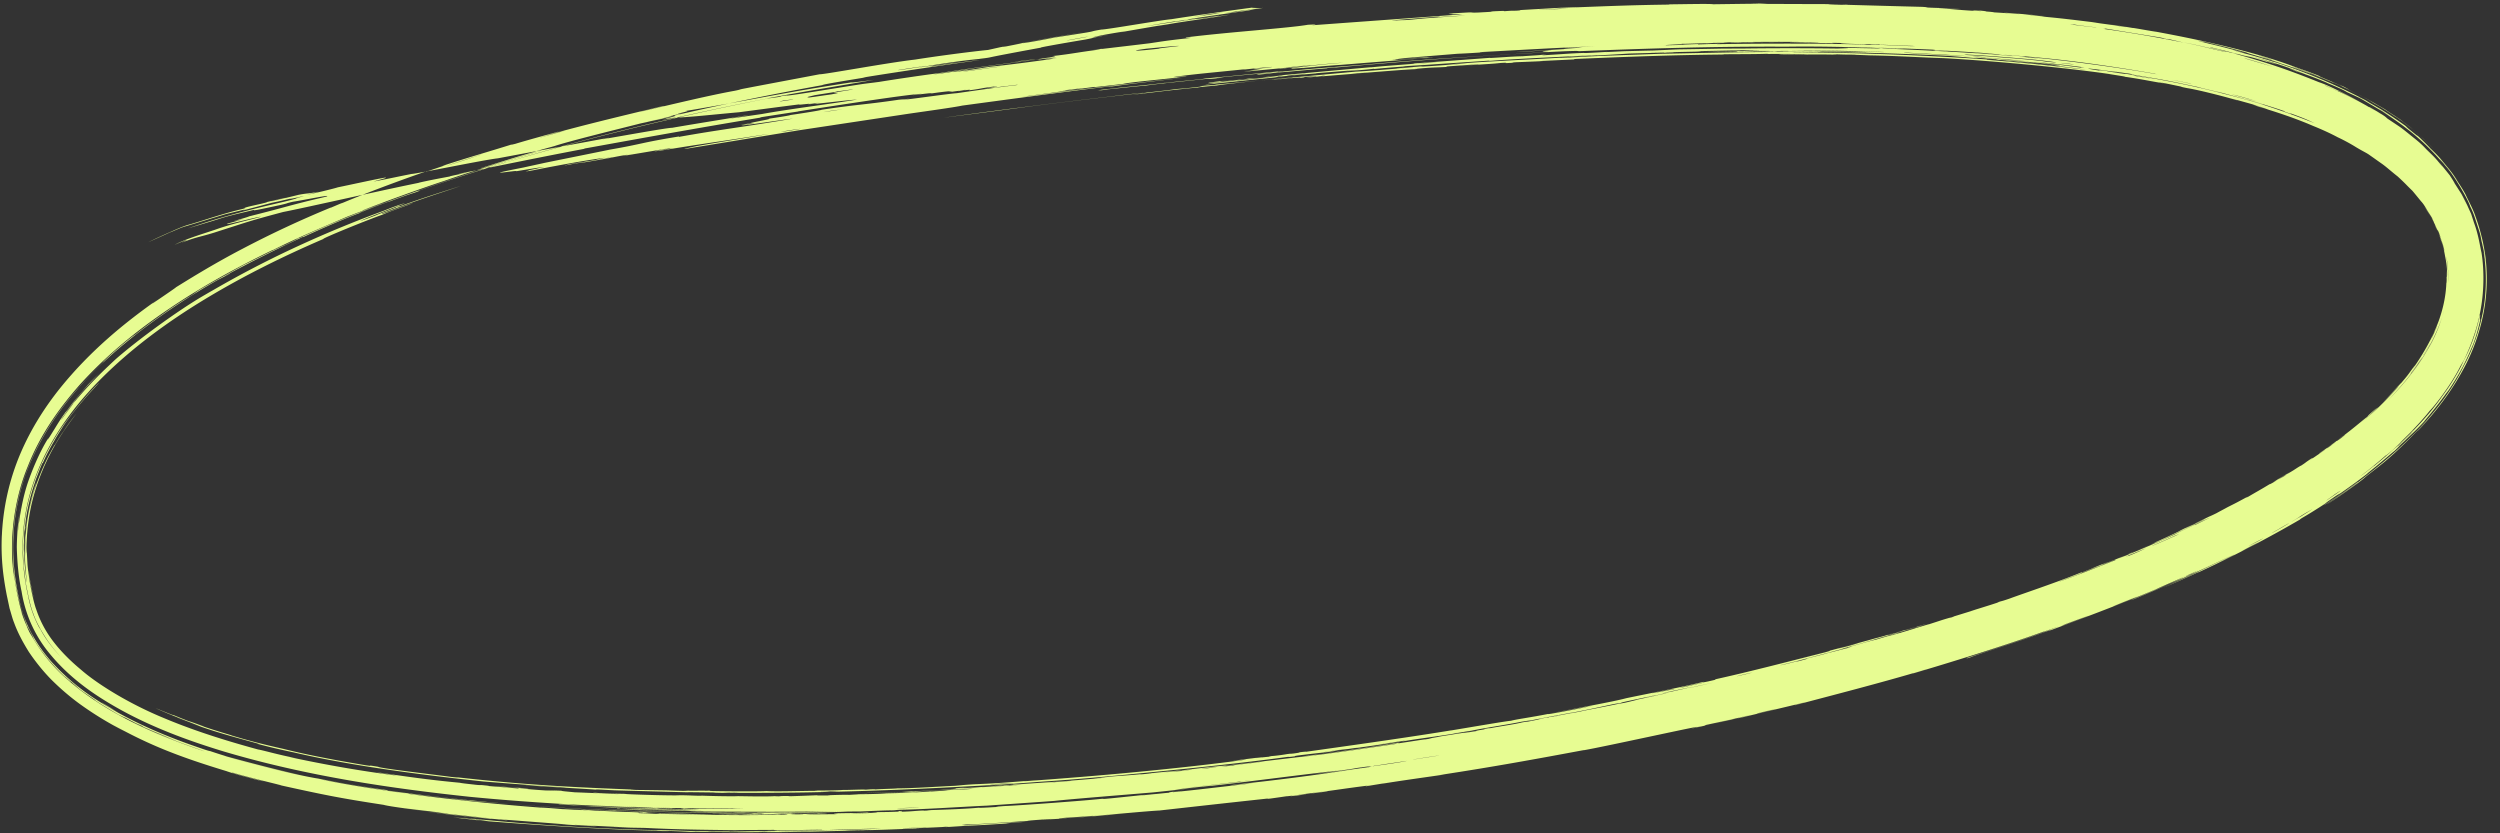 <svg width="159" height="53" fill="none" xmlns="http://www.w3.org/2000/svg"><rect width="100%" height="100%" fill="#333333" stroke="none"/><path fill-rule="evenodd" clip-rule="evenodd" d="M79.952.443c-1.79.235-4.17.575-5.446.778-.73.062-4.094.658-4.462.66-.809.134-.286.085-1.188.227-.638.102-1.138.182-1.83.288-.557.118-1.753.33-2.018.355.242-.056.197-.043.393-.086.802-.142 2.786-.493 3.615-.637-1.46.245-3.321.568-4.612.829.236-.047.564-.11.604-.106-.577.112-.616.123-1.193.235-.14.013.556-.126-.212.02l-.76.17c-1.303.132-3.362.41-4.646.613-1.857.217-5.704.94-6.079.936-1.614.308-3.23.608-4.818.913-.38.077-.122.045-.588.138-1.623.292-4.045.88-5.986 1.333.108-.05 2-.466 1.376-.35-2.822.675-5.16 1.239-7.36 1.855.064-.03.866-.245.779-.245-.612.172-1.953.535-2.765.783-.072.015-.286.076-.217.037-1.446.455-2.721.812-4.334 1.34-.258.097.52-.148.015.014l-1.172.396c.245-.096.244-.104-.215.053-1.661.581-3.706 1.345-5.214 1.984.556-.256-.502.203-.579.234-.032.012.025-.018-.007-.007a65.851 65.851 0 0 0-5.6 2.615c-1.953 1.015-3.659 2.096-4.302 2.49.315-.192-.762.545-1.408.98-.14.079.335-.26.335-.26-2.133 1.497-4.312 3.274-6.237 5.66-.959 1.198-1.84 2.567-2.52 4.152a15.008 15.008 0 0 0-1.185 5.302 8.8 8.8 0 0 1 .027-.54c-.126 1.777.06 3.06.282 4.227l.185.869c.096.3.168.618.29.916.221.613.54 1.209.93 1.839.368.55.85 1.171 1.408 1.744.564.565 1.184 1.1 1.804 1.553a21.206 21.206 0 0 0 2.936 1.786c-.176-.089-1.116-.609-.593-.325 2.106 1.158 3.965 1.908 7.01 2.83.118.046.726.24 1.309.388.288.078.57.157.781.202l.349.073a69.961 69.961 0 0 1-1.214-.308c-.261-.072-1.072-.296-.82-.255 1.034.325 4.283 1.073 2.65.716 3.151.7 4.134.9 6.95 1.331.531.161 4.35.587 4.115.577l2.669.283c-1.766-.15-2.991-.301-4.087-.425.678.09 1.258.149 1.442.18.932.099 1.797.187 2.668.275-.043-.028.83.076 1.025.09.24.001-.668-.059-.42-.058 1.333.1 2.95.224 4.311.33-.369-.014-.645-.028-.813-.036 1.137.062 2.443.158 2.655.137-.424-.024-1.343-.059-1.439-.082 1.478.07 2.533.125 3.487.172-.268-.007-1.484-.062-.819-.028.954.048 1.234.038 1.838.053 2.082.103 3.568.117 5.75.145.266-.017 1.497-.012 2.438-.02-.005.008.102.014.216.02.069.017-.794.01-.599.024.828-.006 2.639-.023 3.894-.037.507-.015 2.965-.103 3.268-.083-1.425.054-2.672.092-3.467.094-.21.036-4.214.051-3.87.075-.182-.007-.317-.018-.83-.01-.301.004-.895.02-1.415.029.076-.04-1.216.01-1.441-.034-.663-.01-.414.007-.809.003-.543-.021-.818-.027-1.442-.05-4.632-.055-9.936-.42-14.54-.943 1.027.114 2.278.255 2.88.32-.358-.03-1.028-.114-1.23-.119.365.039.988.11 1.237.135-1.105-.09-1.852-.206-2.256-.241 1.183.131-.045.02.009.023l1.65.193c.04-.004-.238-.034-.218-.044.398.043.426.049.832.1 2.83.219 7.293.534 10.635.59.19.04.906.036.817.02.926.034 1.074.045 1.45.066.828-.022 3.34.04 4.487.004 1.274.034 4.114-.05 5.514-.085-.16-.001-.24-.002-.207-.005.713-.019 1.12-.025 1.633-.041-.471.028-.387.004-1.02.024 1.49-.004 3.82-.12 5.93-.215.325-.022.79-.05 1.208-.082.387-.004 1.524-.072 2.454-.136.144-.03.482-.062 1.412-.118-1.066.037-2.98.162-4.289.237.703-.058-.428 0 .382-.06.602 0 3.836-.219 4.692-.284-.391.03-.877.059-.825.038.61-.042 1.693-.12 2.237-.164-1.023.073-.782.074-1.42.102.399-.013.892-.028 1.649-.083.138-.03-.704.05-.428 0l.404-.039c.287-.003 2.223-.17 1.642-.099 1.472-.123 3.671-.333 4.284-.358 2.46-.275 4.384-.49 6.878-.76.04.004-.057.03.22-.005.218-.029.693-.098.996-.143.074.009.548-.069.615-.067-.284.035-.224.038-.394.07.47-.053.773-.09 1.01-.12.144-.039-.7.082-.425.024.495-.072.627-.084 1.003-.136.794-.084 1.998-.28 3.439-.458-.06.014-.283.052-.19.051.705-.116.731-.118 1.395-.23a6.637 6.637 0 0 0-.393.078c.986-.175 3.4-.502 4.039-.604-.218.029-.489.063-.212.02 3.26-.497 6.039-1.005 9.046-1.567.027.005-.289.06.007.007 1.361-.235 8.251-1.76 7.007-1.43.157-.032.392-.087.4-.08-.236.055-.57.12-.595.138.623-.124 1.753-.394 2.583-.587.204-.035.361-.067.617-.116 1.541-.374 2.482-.593 3.985-.956.073.001-.77.195-.579.17 2.013-.542 5.471-1.416 8.295-2.27.073-.007-1.105.317-.778.245 2.04-.6 5.889-1.78 8.419-2.704-.579.226.725-.248.797-.263-1.682.648-3.542 1.24-5.835 1.995.111-.027-.205.092.217-.037.598-.244 3.051-.998 4.664-1.59.091-.025.614-.213.41-.12 1.489-.557 4.47-1.662 6.755-2.628.549-.263 1.873-.804 2.849-1.287-.402.193-.278.165-.924.462-.232.087.567-.282-.208.068-.211.159-2.716 1.202-3.23 1.414.495-.202-.257.114.014.015.816-.346 1.568-.654 2.284-.982.438-.172 2.04-.877 1.147-.508.676-.267 2.181-1.004 2.871-1.33-2.053 1.017-2.794 1.364-4.345 2.048.919-.38 1.424-.615 2.294-1.015a1.387 1.387 0 0 1-.178.098 77.732 77.732 0 0 0 6.578-3.415c.025-.019-.045.012.169-.122 1.196-.683 3.333-2.139 4.471-3.084-.211.174-.41.323-.355.27.764-.594 1.637-1.368 1.725-1.425.38-.354.132-.16.641-.63.512-.497.759-.707 1.321-1.322-.255.268.269-.318.738-.924.476-.598.895-1.24.599-.773.872-1.27 1.255-2.07 1.716-3.164.168-.463.29-.857.454-1.572-.094.204.03-.369-.043-.232-.305 1.46-.762 2.383-.982 2.802a10.5 10.5 0 0 1-.621 1.165c-.304.517-.658.998-.793 1.181-.932 1.341-2.468 2.927-4.32 4.42.072-.087-.576.462-.891.663a26.712 26.712 0 0 0 1.708-1.399c-.226.217.045-.012.367-.279l1.307-1.262c.167-.203-.688.691-.832.786.629-.604 1.369-1.374 1.874-2.016.33-.316 1.408-1.736 1.937-2.811.251-.447.251-.447.033-.003.541-1.036 1.049-2.328 1.278-3.676.236-1.34.193-2.661.042-3.582-.088-.358-.191-1.137-.472-1.883-.059-.19-.124-.378-.183-.568-.077-.172-.16-.343-.23-.507-.152-.319-.287-.607-.393-.8.182.357.295.622.363.77a19.402 19.402 0 0 0-.367-.745c-.11-.169-.213-.33-.434-.675.022.014-.114-.209-.296-.492a130.28 130.28 0 0 0-.646-.8c-.158-.18.488.62-.004.032-.337-.44-.678-.708-.947-1-.276-.29-.537-.493-.783-.69-.247-.196-.48-.393-.732-.58-.251-.172-.523-.35-.831-.556-.172-.122-.002-.09-1.177-.758.016.023-.041-.004-.189-.088.49.295.813.451.978.566-1.136-.673-1.984-1.145-2.967-1.556-.295-.135-.783-.34-.61-.284.384.167.163.09.811.362-.249-.155.77.35 1.388.657-1.295-.665-2.09-1.062-2.614-1.231-2.005-.81-3.375-1.273-5.518-1.858.103.022.294.07.404.091-1.081-.312-1.717-.39-1.845-.467 1.005.222 2.201.555 2.66.666-.371-.103-.654-.19-.826-.238.909.271.181.007 1.836.516-.175-.08.592.172.603.154a36.56 36.56 0 0 0-1.642-.518c1.587.434 2.564.78 3.476 1.15-.298-.103-1.055-.397-1.019-.367 1.123.405-.706-.242.411.172.6.187 1.322.452 2.021.76-.403-.15.917.36 1.212.567.322.148.427.195.799.372.388.207.865.51 1.383.811.515.342 1.079.711 1.623 1.14 1.104.83 2.128 1.928 2.78 2.784-.244-.31-.745-.913-.664-.84.166.197.204.242.334.4.552.59 1.481 2.218 1.585 2.598.166.326.258.586.326.799.068.213.122.362.162.497.087.268.166.464.238.92.032.128.028.08.053.207.013.129.128.41.195 1.234-.01-.04-.029-.233-.049-.434-.039-.192-.079-.392-.089-.423.225 1.133.245 2.831-.096 4.262a11.843 11.843 0 0 1-1.169 3.145c-.727 1.509-1.979 3.132-3.303 4.421-1.315 1.32-2.683 2.362-3.584 3.066-.006 0-.313.216-.363.246.462-.329.636-.468.516-.4-.899.656-.867.644-2.155 1.483.3-.143 1.684-1.104 2.19-1.461-.366.287-1.299.937-1.957 1.382.247-.138 1.864-1.243 2.327-1.637.024-.018.079-.08.333-.276.236-.185.466-.361.708-.555 1.167-.916 2.719-2.544 3.282-3.207-.538.645-.801.897-.919 1.055 1.325-1.42 2.324-2.75 3.152-4.399a12.55 12.55 0 0 0 .997-2.851c.24-1.089.35-2.36.191-3.768.006-.009.03.233.035.282a12.405 12.405 0 0 0-.676-2.937c-.163-.497-.42-.936-.633-1.404-.238-.45-.531-.852-.8-1.274l.304.443c-.303-.5-.627-.876-.93-1.237-.298-.379-.607-.666-.917-.962.376.362-.597-.635-.733-.72.032.046-.151-.107-.565-.442-.415-.35.238.173-.191-.177a30.918 30.918 0 0 0-1.539-1.04c-.517-.293-1.001-.589-1.4-.779-.011-.04 1.017.554.392.183-.62-.324-1.78-.905-2.951-1.387a39.703 39.703 0 0 0-2.933-1.071c.608.202-.633-.184-.814-.256-.268-.072.816.28.21.094-.28-.12-1.63-.455-1.851-.532-.325-.107.693.186.609.146-.834-.254-1.805-.48-2.887-.742.962.2 2.394.553 3.915.994 1.525.48 3.141 1.01 4.468 1.592a20.17 20.17 0 0 0-1.219-.502c-.149-.092-.708-.267-1.229-.47.247.067.795.267 1.392.495.593.252 1.221.518 1.661.712-.244-.107-.481-.206-.413-.189.202.079.244.1.404.165.627.323 1.509.727 2.229 1.18.727.394 1.291.828 1.36.846.485.311.895.671 1.295 1.007.406.32.765.708 1.156 1.086a62.613 62.613 0 0 0-.688-.683c-.221-.207-.446-.38-.643-.549a13.01 13.01 0 0 0-.929-.75c.023-.034 1.382 1.065.771.57-.69-.56-1.191-.83-1.673-1.175-.488-.279-.973-.582-1.677-.946.153.066.976.541.801.46-.6-.382-1.563-.795-1.609-.855.582.278-.313-.19-.403-.222.549.273-.166-.058-.402-.149-.043-.028-.496-.213-.817-.353.013-.01-.051-.044-.211-.11-.633-.25-.978-.355-1.429-.523-2.632-1.002-6.318-1.774-8.837-2.234.129.02.245.042.203.03-.432-.049-1.706-.294-1.636-.26a40.155 40.155 0 0 0-1.446-.22c.184.031.863.137 1.032.162-.04.004-.223-.028-.406-.05-.544-.096-.638-.103-1.235-.184-.203-.03-.414-.067-.624-.095-1.279-.155-1.834-.225-3.082-.342-.014-.007.087 0 .194.006-.54-.054-1.013-.107-1.439-.148.58.043 1.018.082 1.423.117-.899-.093-2.355-.215-2.656-.219.371.038.848.058 1.025.09-.62-.047-1.165-.085-1.636-.113.026-.01-.211-.037-.621-.063.443.015-.252-.05-.643-.085-.126.012.459.054.435.072-.957-.072-.208-.004-.612-.031-1.049-.063-1.18-.107-2.067-.153.232-.014 1.053.038 1.422.052-1.158-.085-1.255-.052-2.243-.104.018-.018.381.004-.218-.037-1.36-.033-3.921-.106-5.523-.15.282.023.614 0 .824.02-.047.004-.449-.006-.609 0-.121-.012-.798-.029-.632-.045-1.171-.002-2.395-.008-3.886-.012-.195-.006-.519-.04-1.039-.024.254 0 .489.003.416.01-.862.008-1.463.017-2.858.036-.158-.042-1.839-.004-2.694.004-.446.018.268.007-.192.018-2.11.03-3.382.078-6.146.186 1.33-.07-1.286.049-.421 0-.904.053-2.5.14-3.052.176.325-.023.349.007.016.023-.42.015-.069-.018-.819.037.111-.027-.096-.024-.635.003-.279.019-.017.026-.39.045-.645.037-.791.043-1.23.069l.603-.058c-.677.048-.334.008-.215-.004l-1.642.091c.023.03.542.006.04.062.644-.045.58-.015.834-.015-2.98.219-6.937.506-9.592.701.382-.053.368-.067-.238-.034-1.15.207-5.115.47-7.69.796-.261.066.195.014.245.042-1.595.168-1.936.24-2.602.337-1.202.147-1.711.203-3.026.36-.028-.005-.068-.009-.41.04-.55.068.542-.052.22.003-1.374.172-1.679.266-3.001.416.42-.016.025.046-.159.088 0 0-.145.014-.29.036-.139.021-.264.041-.317.046.324-.039-.012.01-.402.055.428-.065-1.04.09-1.223.14.727-.085 2.002-.239 1.45-.138.713-.092 1.044-.131 1.224-.14-.244.04-.507.08-.797.124l.828-.078c-.896.134-3.186.44-4.246.542-.804.117-1.664.28-2.413.343.276-.043.922-.137 1.19-.195-.804.11-1.816.287-2.42.344 1.64-.27 4.276-.65 6.634-.94-1.495.159-4.252.543-6.247.855-.859.106-2.757.384-3.823.559-.449.059-.568.07-1.023.13-1.523.226-4.935.81-4.843.728-.725.102-.11.035-.59.113-.357.05-.706.1-.622.068 1.923-.362 4.694-.813 6.764-1.172-.561.07-1.392.19-1.448.162-4.48.678-6.014 1.06-10.578 1.827.695-.066-1.17.282-.112.15-.348.065-.618.107-.802.14.247.001.612-.025-.325.17l.29-.044c.139-.021.264-.042.323-.047-.677.113-.53.115-.779.171.133-.012.777-.13.81-.125.92-.03 2.196-.177 4.045-.344 1.531-.203 2.39-.317 3.895-.509-.485.103.992-.102.455.006.454-.076.758-.113.81-.118-.46.068-.756.12-.795.132.98-.158.39-.037.424-.04.597-.049 2.273-.265 2.7-.273-2.145.342-4.267.593-6.047.917-.725.101-1.884.285-2.045.284l.835-.145c.217-.037.355-.066.354-.074-1.393.246-2.862.467-4.848.81-.32-.001-2.928.474-4.447.733-.008-.008.544-.11.385-.094-2.14.399-4.827.89-7.026 1.303-.84.088-5.316 1.017-5.479.992-.964.19-2.004.418-2.42.482.254-.08.959-.253.739-.249-.54.084-2.202.454-3.028.622-.05.029-1.245.33-1.979.48.19-.05.574-.152.782-.204-.8.15-.634.077-1.27.194-.66.16-1.659.41-1.805.424.353-.09.838-.185.993-.24-.615.139-.628.14-1.21.277.024.038-.79.197-1.194.3-.566.16.114-.002-.36.14-1.236.289-2.346.687-3.334.976-.502.13-.954.36-1.397.548-.442.196-.864.391-1.273.593.276-.124.859-.383 1.37-.619.33-.12.672-.308 1.063-.41.39-.118.793-.238 1.208-.367.422-.13.85-.26 1.292-.391l1.319-.32c-.058.021-.273.082-.18.073.678-.178 1.056-.279 1.773-.47.281-.058.57-.118 1.405-.32-.793.222.63-.125.632-.1-.638.166-.554.142-.375.124-.392.095-.24.072-.789.206-1.79.422-3.844.886-6.203 1.72.494-.153 1.182-.356 1.941-.591.784-.262 1.61-.422 2.308-.602-.25.113.496-.055 1.662-.304.647-.151.142-.055.789-.206.62-.09 2.532-.492 2.114-.323-2.47.577-2.399.627-4.924 1.258-.024.034-.773.236-.954.302a9.29 9.29 0 0 0 .609-.14c-.123.045-.578.177-.97.28-.578.234 2-.467 2.066-.416-.86.236-1.926.468-2.934.832-1.003.331-1.957.625-2.54.949.742-.33 1.073-.436.428-.13 1.069-.42 1.255-.364 2.407-.75 1.932-.614 1.793-.601 4.06-1.207 1.345-.258 7.192-1.587 9.023-1.932-.256.049-.413.08-.414.072.962-.213 1.416-.289 2.006-.402-.16.007.982-.216 1.184-.267-.295.052-.636.125-.618.1 3.12-.63 4.823-.988 7.967-1.588.026-.01-.048-.012.189-.05 4.257-.771 7.081-1.284 11.009-1.934.025-.01-.048-.012.188-.05.844-.13 1.897-.295 2.418-.368-.158.023-.231.03-.205.02 3.115-.484 7.212-1.11 7.886-1.117a6.44 6.44 0 0 0-.6.09c.589-.073 1.632-.204 1.041-.091 1.028-.155 1.731-.214 1.238-.126.067.002.292-.028.22-.005.647-.086.423-.056.805-.117-.006.009.106-.002.212-.012-.317.038-.7.091-.593.089 1.36-.186.293-.012.836-.071.765-.106.471-.102 1.594-.241-.46.076.081.008.024.038-.126.012-.787.091-.805.109.522-.066.339-.024.623-.051.35-.05.62-.092.804-.117-.723.117 1.043-.14.624-.051-1.342.16-2.469.324-3.82.517-.552.037-2.918.384-3.468.428.23-.038.44-.075.592-.097-.449.059-.516.057-.82.086-2.189.322-2.534.282-4.892.636-.03.035-1.044.197-1.993.336.022.022-.636.125-1.394.238.48-.021-1.7.333-.937.26-.271.034-.752.112-.796.133.159-.015.98-.159.818-.11-.032.01-.48.078-.796.132.15.034 2.474-.341 3.28-.426-3.136.534-4.67.697-7.253 1.162l-.009-.024c-2.435.394-2.333.482-4.364.83-1.095.226-2.432.492-4.15.842-.19.042-1.126.245-1.374.301-3.32.65.03.103-.498.243.652-.103 1.526-.26 1.845-.281-.742.143-.57.119-.19.05l-.8.158c.076.025-.64.158.242.01 1.954-.39 3.769-.7 4.634-.808-.315.055-.143.039-.59.122-.154.055 1.007-.17 1.03-.147-1.324.215-1.62.26-2.844.457.172-.016-.274.067-.18.066.373-.076.439-.082.793-.156-.386.085.415-.064.424-.04l1.61-.276a22.474 22.474 0 0 1 1.4-.255c-1.256.217.337-.04-.583.129 1.724-.286 2.236-.376 3.223-.543-.663.12-1.142.223-1.172.25.532-.1.396-.054.613-.09 2.552-.422 3.623-.549 6.67-1.034-.78.156-2.617.436-4.596.78-.314.07-.865.179-.764.186 2.158-.352 4.863-.796 7.225-1.184l6.825-1.03c.916-.137 3.106-.435 3.597-.546 2.85-.385 5.839-.791 9.46-1.233.245-.015-.606.098.213-.004 1.021-.154 3.397-.405 4.42-.535-3.42.366-6.474.722-9.894 1.17l-.41.038c2.18-.272 5.018-.705 4.613-.61.225-.02 1.078-.118 1.825-.205.464-.11 2.095-.248 3.424-.4-.067-.01.78-.09.593-.088-.074-.01-.788.075-.83.054 1.212-.18 2.559-.292 4.432-.486.087 0 .252-.016.014.015.483-.054 1.919-.207 1.83-.166-1 .111-.358.034-1.014.096-.395.062.05.028.633-.02-.601.074-.546.093-1.386.181.37-.035.65-.053.816-.07-.138.03-.76.09-.792.109l2.636-.251c-.03-.03 1.25-.135 1.608-.17-.243.04-.82.095-1.41.143.393-.013-.8.084-.586.088.809-.068 2.981-.34 4.034-.383-1.818.148-2.145.22-3.21.33-.596.137 1.82-.117 3.082-.196 1.732-.14 4.312-.345 5.672-.45-.638.036-2.016.16-2.245.14.408-.063 1.202-.081 1.412-.118-.897.061-1.267.104-1.628.106.239-.022.2-.019.397-.046.824-.054 1.76-.11 1.65-.083-.075-.018.592-.032.603-.05-.3.013-.307.005-.42 0-.996.078-1.647.124-1.842.11 1.505-.127 2.587-.214 3.827-.315.18-.001 1.47-.075 1.828-.109-.365.027-.48.021-.414.007 2.96-.16 4.66-.265 7.318-.37-.759.039-1.144.06-2.022.11.42-.007 1.06-.036 1.234-.028-.678.04-1.23.076-1.194.097-1.11.065-1.814.108-3.031.175.448-.002 1.384-.067 2.029-.104 0 .008.167 0 .207.005-.954.083-.506.08-.142.111-4.154.249-7.62.424-11.749.8-1.493.118-3.066.227-5.278.445.071-.023-.378.028-.222-.011-1.782.17-3.424.334-4.662.451-.162.056-1.715.172-2.42.271-.08 0-.246.015-.009-.015-1.524.202-2.595.263-4.45.496.866-.098-.724.118.828-.07.27-.042-.53.042-.015-.023-.03.035 1.635-.164 2.26-.207 1.107-.154 2.254-.255 3.835-.422.16-.007.541-.01 1.029-.081-.82.086.143-.038.182-.05 1.16-.11 2.226-.212 3.247-.3-.35.057-.317.045-1.204.13.028.022.24-.007.023.03.934-.08.972-.109 1.401-.157-.261.057 2.334-.206 3.058-.25-.048-.012.15-.031.595-.073-.072.015-.238.03.008.015 3.87-.344 7.4-.622 10.924-.82 1.168-.094 4.619-.284 4.472-.213 4.249-.168 8.581-.312 13.209-.288 1.522-.023 3.457.004 4.867.057-.208-.004.42-.007.811.02 1.444.075-1.009.007-2.214-.008 1.051.022.023.038-.176.049a232.14 232.14 0 0 0-6.071 0c-.514 0-.634.003-1.23.003-.893.02-1.808.034-2.843.05-.579.023-1.031.05-1.604.072-.647.013-1.28.032-1.841.045-.333.015-.924.047-1.211.058l.199-.019c-.599.033-.898.053-1.41.077-.093.001-.161-.009-.214-.004-.74.022-1.622.098-2.42.141-.594.016.669-.064-.223-.02-.044.021-.903.062-1.2.09-.596 0-2.28.144-2.044.097-1.374.106-3.784.279-5.044.374.232-.014.226-.005.214.004-1.52.12-2.018.151-2.825.236a1.295 1.295 0 0 1 .198-.027c-2.28.2-4.228.378-5.66.506-.198.027-.343.049-.594.08-.518.034-.643.054-1.006.105-.411.03-.261-.008-.824.054.697-.05-.785.099-1.195.146-.014-.007-.557.053-.42.023-.067-.01.582-.071.595-.08-1.33.142-1.309.156-1.386.188l1.828-.174c.354-.074 2.541-.266 3.026-.304-.238.031-.198.027-.396.054-.034-.005.025-.018-.214.004-1.155.15-2.421.255-4.03.424.486-.03-.368.06-.379.085 1.596-.16 3.197-.328 4.647-.474-.644.053.58-.08.792-.1.405-.03 1.532-.13 1.83-.15-.238.023-.225.014-.213.004.923-.071 2.097-.167 3.25-.26-1.273.105-.674.072-1.602.152.889-.068 1.394-.1 2.022-.176l.008.016c1.888-.18 4.865-.365 7.282-.53.034.005-.025.019.214.004 2.11-.16 5.235-.278 6.278-.345.095.016-.903.07-1.41.077.164.034 1.312-.051 1.831-.076-.033.003.041.012.008.007.778-.041 1.177-.063 2.007-.118 1.094-.03 1.427-.038 2.847-.075-.442-.015 1.494-.045 2.02-.062-1.095.015-.488-.002.393-.013.441-.01.949-.009 1.349-.014.201-.003.368-.003.495.001.121.005.195.006.202.014-.674.007-.76.023-1.207.033 1.115-.017.595 0 .831.019.894-.02 1.017 0 1.631-.001-.108-.014-.916-.01-1.232-.021.274-.002.441-.01.601-.008.475.003.805.029 1.224.005-.012.01.056.02.216.02-3.261.018-4.446.065-7.503.12-1.818.075-3.766.114-5.666.238-.028-.014-.672.031-.614.01-2.513.15-5.244.254-7.29.449.57-.038 1.387-.1 1.422-.087-.63.044-3.464.265-2.85.182-.485.038-.923.072-1.612.129-.297.044 1.048-.083 1.023-.065-.916.071-2.944.248-3.65.274-3.678.342-6.44.596-8.898.83-.103.042-.411.031-.815.077-.508.065.208.005-.182.05a7.696 7.696 0 0 1-.403.047c-.774.09-.722.068-1.219.116-.236.047-1.235.15-2.009.24-.183-.024-1.628.17-2.428.263-3.304.387-7.67.94-10.28 1.311 2.059-.269 2.706-.347 4.442-.577 2.381-.332 5.43-.679 8.06-.986-.018.018.325-.023.419-.024-.251.032-.739.103-.996.136.787-.083 2.913-.358 4.24-.468.103-.035.76-.089 1.21-.132.63-.109 3.67-.414 4.823-.515-.039.011-1.834.182-1.204.13l.841-.08c.232-.022.385-.028.386-.02l-.728.07c-.259.024-.47.044-.477.053.65-.062 1.961-.187 1.64-.124.848-.072-.288.003.593-.08.047.003.173-.009.412-.032.274-.001-.349.058-.58.096.917-.07.954-.099 1-.111.637-.044-.515.073.023.03.875-.075 1.79-.146 2.228-.18-.212.013-.305.022-.412.024.359-.026.827-.087 1.008-.088-.239.023-.577.047-.603.057 1.135-.083 2.971-.241 3.658-.266.49-.047-.374.011.19-.034 1.154-.102 1.057-.06 1.835-.11.105-.018-.255-.008.183-.042.717-.052 1.945-.144 1.834-.11-.213.013-1.54.115-1.008.08 1.134-.091 1.934-.118 2.416-.18.818-.046-.13.036.628-.003.279-.019.017-.026.39-.045.273-.01 2.424-.093 1.424-.07l2.229-.107c.032-.011-.088-.016.191-.034 3.402-.145 6.32-.252 9.332-.278.072-.015-.308-.011-.008-.015 1.142-.011 2.079-.003 2.838-.034.014.006-.085.016-.192.018a56.832 56.832 0 0 1 2.643.017c-.547.02-1.599-.01-1.802.033 1.403-.003 1.994-.043 3.629-.012.273-.01-.531-.03-.016-.023.624.022.791.023 1.219.023.001.008.149.018.357.023.208.004.463.02.671.025 1.607.026 3.175.13 4.65.176 3.233.173 7.938.628 10.495 1.003.185.04 1.127.17 1.021.18 1.139.16 1.789.317 2.596.436-.245-.05-.476-.085-.402-.084.475.077.524.096 1.39.274.022.014-.018.018.405.1.624.095 2.228.496 3.164.773.054.003-.269-.089-.4-.125.385.102.928.253 1.402.387.47.15.864.284.955.324-.496-.148-.686-.244-.974-.314.276.088.229.084.395.141 1.053.307 2.311.724 3.435 1.21.571.231 1.103.473 1.568.722.477.223.881.453 1.187.643.455.274.684.366.872.511.259.179.496.352.783.552.281.201.582.481 1.01.815-.154-.132.219.19.584.57.037.038.155.156.325.32.152.18.342.414.539.656.216.223.352.52.508.748.072.115.143.223.198.315.043.093.077.171.111.242.087.064-.832-1.328-.524-.845.19.307.336.496.444.706.1.21.193.404.329.7-.022-.087.101.145.186.463.104.307.233.677.238.863-.128-.622-.464-1.46-.612-1.674.067.14.142.288.225.45.057.174.122.355.179.537.149.36.209.76.278 1.12.143.71.104 1.267.084 1.196 0 0 .014.348-.008.399-.006-.805 0-.48-.068-1.173.158 1.27-.041 2.452-.423 3.53-.395 1.078-.953 2.074-1.639 3.05-.037.036.129-.183.103-.172-.391.509-.326.486-.885 1.133.016-.042-.163.178-.158.154-.356.4-.768.829-.987 1.053.653-.64.903-.948 1.022-1.032-.93 1.015-1.405 1.491-2.375 2.3.629-.54.455-.41 1.061-.972-.161.13-.083.032-.642.541-.017.026.076-.04-.133.143.042-.053-.445.367-1.078.867a33.643 33.643 0 0 1-1.883 1.383c-.161.137.433-.286.366-.222-.213.15-.602.415-1.022.699.343-.253.231-.169.141-.136-.552.37-.218.167-.67.463-.002-.017-.228.127-.473.288-.253.155-.518.31-.594.35-.749.478-.992.59-.892.516-.663.404-.936.544-1.404.824-.305.16.012-.017-.021-.014-.768.415-.692.375-1.272.666-.266.147-.445.237-.711.385-.332.161-.746.364-.199.084-2.022.99-2.672 1.32-3.665 1.755-.092.082-.959.45-1.68.73-.25.113.503-.187.014.014-.546.223-.965.385-1.704.683-.176.05.288-.133.357-.172l-1.132.449c.258-.09.439-.156.581-.21l-1.14.442-.015-.015c-1.581.647-3.88 1.41-4.576 1.672-.614.212-.41.12-.785.245a.827.827 0 0 0 .202-.052c-.464.175-2.776.866-1.548.505-.908.282-1.181.365-1.752.541.454-.14.462-.125.015.015.272-.091.134-.062-.405.103l-.959.311c.512-.17-.903.265-1.176.34.149-.047.383-.11.396-.111-.389.118-1.434.437-1.755.508.117-.035.754-.218.773-.236-.67.194-.871.254-1.553.457-.323.055-1.931.558-2.164.572 1.585-.403 2.553-.756 3.52-.986.01-.041.682-.21 1.545-.472-.235.055.298-.101.368-.133-.903.265-.551.175-.771.245-.189.05-.722.206-.6.154.227-.07.552-.158.584-.177-.799.238-1.216.351-1.38.383-1.013.3-1.743.5-3.912 1.08-.357.107.282-.06-.375.125-2.571.65-4.885 1.253-6.894 1.696-.391.103.389-.053-.566.16-.498.104-.362.059-.226.013-1.804.424-2.999.643-4.965 1.05-.787.221-3.554.704-4.752.964a126.39 126.39 0 0 1 2.6-.483c-.732.167-3.07.61-2.797.518-1.082.217-2.046.341-2.384.438-.247.008-2.515.402-3.81.615.19-.035-.297.044-.804.125-2.646.422-5.924.88-8.41 1.23-.028-.005.011-.017-.412.032-.012.017-.017.034-.585.104-.14.005.56-.086-.212.012-.184.034-.62.1-1.004.128-.442.059.259-.016-.19.043-.364.034-.642.069-.814.085.013-.009.509-.064.389-.061-.746.095-.905.11-1.803.228-.024.027.68-.08.815-.07-4.282.579-9.53 1.054-14.085 1.373-.228-.003 1.247-.094.596-.057-1.944.153-2.362.192-3.84.252-.744.046-.763.064-1.2.097-.726.029-2.805.17-3.648.16-.105.026-1 .038-1.411.07-.036-.022-.382-.005-.614.017-.11-.03-1.12.025-1.435.015-.318.03-.893.036-1.621.04-.446.018.261.008-.192.018-1.002.006-2.468.056-3.054.014-.545.036-3.261.017-3.86-.015-.065.014-.673.015-1.262.006a43.864 43.864 0 0 1-1.167-.035c-.743-.011-1.54-.025-2.41-.031l.393-.013c-3.738-.15-6.698-.266-11.342-.784.015.015-.148-.002-.397-.027-1.396-.185-4.588-.556-4.657-.647-1.019-.164-.08.007-.792-.096-2.304-.383-3.94-.715-5.202-1.034-1.238-.28-1.82-.42-3.348-.861-.063-.035.564.158.584.156-1.885-.545-2.853-.867-4.268-1.457.073.067-1.001-.392-1.119-.43 1.022.464 2.34.957 2.876 1.166-.836-.278-1.201-.455-1.54-.577 1.88.764 2.971 1.059 5.26 1.687a.815.815 0 0 1-.19-.03 39.38 39.38 0 0 0 2.374.563c3.798.89 8.414 1.46 12.083 1.852 1.179.09 3.363.273 5.251.37-.313.014-2.328-.144-2.615-.141.999.092 5.023.294 4.469.299-.002-.017-.13-.037.386-.013.532.03.43.024.82.044.57.02 3.728.101 4.86.132-.153-.002-.234-.01-.208-.013.401.002 1.667.02 2.437.028-.462-.004-.764-.008-.803.004.846.033.68-.016 1.611-.007.068.01-.581.006-.6.016 1.706.009 4.773-.006 6.285-.06.239-.023-.661.005-.416-.018.294-.004 1.047-.026 1.015-.015-.1.01-.292.02-.398.03 3.115-.07 6.144-.203 9.927-.416.522 0 2.95-.2 4.045-.27 1.448-.098 3.814-.307 5.847-.508 3.238-.316 6.554-.664 9.259-1.035.027.006-.018.026.418-.032.025-.01-.088-.008.182-.05a96.168 96.168 0 0 1 2.03-.233c.223-.038.499-.088.788-.14-.356.05-.995.151-1.207.163.376-.052.362-.05.995-.143.848-.08.371-.035 1.625-.203a6.283 6.283 0 0 0-.599.097c.909-.143 2.335-.32 3.21-.468-1.048.149-1.359.186-2.216.309 1.041-.156 1.271-.195 2.2-.332.2-.019-.591.105.016.023.933-.162 2.52-.345 3.813-.59-.4.07-1.106.17-.606.09.494-.071.626-.092 1.008-.153.74-.16 2.223-.374 3.18-.57.507-.081.487-.071.613-.083.32-.08 2.166-.418 2.579-.498.107-.002-.912.177-.983.2 2.002-.378 2.655-.53 3.559-.721.459-.093.231-.03.612-.107-.344.04 1.157-.265 2.159-.482-.058.03.009.032-.174.074-.229.046-.897.19-1.185.25.289-.051.145-.021-.071.032-.215.053-.503.12-.503.12-.413.08-.427.074-.211.029-1.46.31-3.306.648-4.775.934.025-.01.347-.074-.009-.016.324-.038-.675.13-.59.122.58-.096-.444.107-.778.171.216-.045.202-.051-.212.02-.43.114-1.505.266-1.99.36-.468.07.379-.084-.41.056l.016.023c-.724.117-2.81.462-3.395.558-.508.073.575-.063-.386.086.123-.044-2.212.348-2.427.336-1.866.267-2.585.368-4.207.604-.087 0-1.196.138-1.413.175.323-.047.88-.1.41-.04-2.973.357-6.939.823-10.087 1.106.206-.011.306-.02.412-.03l-.808.076c-.014-.007.084-.024.19-.034-.694.082-1.758.135-2.228.187.584-.047-.324.04-.404.039-.124.028-.025.018-.594.072.305-.02.742-.062.81-.06-1.716.171-4.246.338-6.073.455-.63.052.692-.025.016.031-.64.02-1.546.123-1.82.117.158-.024 2.078-.141 1.193-.106-.956.075-1.603.153-2.816.195.206.053-2.545.16-3.408.218-.494.014-1.841.045-2.64.08 1.467-.041 2.713-.079 3.276-.067-.24.014-.58.022-.605.033 1.146-.036.71-.06 1.809-.099.005-.009-.068-.01-.18.001-.114.003-.26.008-.414.015-.306.013-.612.026-.64.012 1.616-.08 3.073-.154 4.258-.21-.653.03-.264.033-.803.068-.186.002-1.152.045-1.217.06-.27.05-2.543.176-3.839.194-.583.055-1.786.056-2.026.062.554-.012-.158.023-.39.037.003-.024-2.083.036-1.014.032a33.89 33.89 0 0 1-.822.005.889.889 0 0 1-.208-.013c-.633.027-1.293.05-1.8.065.02-.018.38-.02-.215-.02-.487.014-.12.011-.392.021-.161 0-.241-.001-.209-.013-.71.052-2.461-.01-2.841.002.247.001.482.003.415.01a58.143 58.143 0 0 1-2.243-.04c-.293.02-.705-.022-1.42-.027-.264.041-3.704-.063-3.445-.087-.684-.016-1.091-.01-2.027-.076-.238.023 1.378.073 1.634.097-.604-.024-2.196-.1-2.833-.12-.513-.05-.89-.079-.839-.1-.496-.018-.617-.023-1-.035l.614.047c-.724-.02-2.301-.147-2.245-.185.5.05.658.027.396.011-.274.002-1.609-.107-2.005-.126.912.092.612.04 1.415.11.264.04-.187.009.42.065-1.226-.103-1.792-.147-2.635-.221-.001-.008.552.045.395.011-.756-.074-.389-.012-.8-.054-.38-.045-.926-.099-1.023-.13-1.68-.158-2.913-.317-5.247-.664-.134-.012.165.04.504.09.17.024.346.048.482.076.136.02.231.035.232.043a82.002 82.002 0 0 1-6.809-1.182c.102.014.287.054.388.069-1.2-.236-2.075-.502-2.38-.547-1.457-.398-3.775-1.064-5.979-1.993-2.208-.904-4.244-2.166-5.29-3.083-.618-.51-1.283-1.155-1.8-1.846a6.901 6.901 0 0 1-1.042-1.975c-.135-.353-.312-1.133-.44-1.886-.043-.378-.113-.753-.125-1.077-.019-.324-.032-.6-.045-.793.021.348-.015.042-.014-.218.043-1.802.35-3.1.82-4.38.483-1.275 1.146-2.558 2.352-4.104a10.53 10.53 0 0 0-.814 1.11c-.365.507-.621 1.027-.552.85-.55.93-.82 1.59-1.07 2.233-.245.65-.435 1.293-.63 2.304.047-.264.132-.622.13-.655-.037.175-.092.432-.098.44.194-1.018.432-1.659.498-1.942-.562 1.493-.814 3.632-.693 5.133-.007-.138-.024-.38-.043-.712-.02-.347.025-.766.032-1.174.04-.41.1-.814.137-1.127.063-.307.11-.515.121-.597-.294 1.362-.4 2.657-.209 4.338-.112-.73.088.691.04.476-.16-1.01-.17-1.594-.179-2.3-.026.279.013.812-.023.238.017-.368.025-.564.031-.768 0-.203.012-.424.072-.836.01-.042-.104.912-.005.22.025-.897.45-2.491.707-3.077.01-.041-.103.238-.106.214.211-.508.382-1.012.5-1.235l.02-.002a13.94 13.94 0 0 1 .72-1.394c.192-.36.38-.622.547-.898.196-.311.7-.977 1.203-1.57.496-.6 1.014-1.113 1.12-1.253-.807.768-1.755 2.005-2.229 2.627-.845 1.203-1.61 2.666-2.055 4.124a13.113 13.113 0 0 0-.576 3.877c.018.315.033.672.048 1.036.05.362.094.748.143 1.117.148.75.292 1.469.485 1.939.17.504.5 1.082.831 1.588.337.504.706.925.91 1.157-.443-.486-.959-1.112-1.289-1.748-.235-.416.12.266-.11-.176a6.803 6.803 0 0 1-.681-1.96 13.53 13.53 0 0 1-.321-2.182c-.105-1.47.05-2.957.447-4.37.799-2.824 2.5-5.239 4.483-7.24 1.997-2.004 4.287-3.67 6.679-5.117 2.398-1.448 4.916-2.696 7.489-3.803-.123-.02 2.815-1.219 3.785-1.555.46-.215 1.73-.636 1.901-.726-.48.151-1.82.67-1.938.689.102-.05-.261.065.164-.097 2.32-.88 3.705-1.288 4.829-1.688-1.224.402-2.219.691-4.084 1.373.271-.1.234-.136-.022-.022.23-.047-.89.344-1.319.532-.657.25-.845.316-.981.353.55-.255 2.142-.854 2.838-1.124-.055-.01-.708.214-1.364.48a71.588 71.588 0 0 0-5.404 2.23 64.937 64.937 0 0 0-5.433 2.818c-.348.196-.253.146-.727.419-1.586.94-4.05 2.735-5.448 3.958-.974.906-1.773 1.69-2.694 2.802-.032.076-.313.42-.778 1.066.197-.312-.018.018-.02-.006.328-.47.72-.971.922-1.235-.188.205-.712.922-.561.688.9-1.175 1.227-1.524 2.131-2.463-.292.296-.287.27-.766.772-.293.353-.837.95-1.278 1.56-.47.59-.817 1.217-.945 1.408-.265.432-.444.717-.27.384-.47.727-.932 1.74-1.304 2.791-.37 1.068-.545 2.207-.655 3.129-.025.018.088-.87.119-1.175-.212 1.728-.005-.251.025-.222-.12.622-.208 1.5-.221 2.453.02.95.112 1.958.304 2.826a8.215 8.215 0 0 0 1.854 4.036c.94 1.13 2.08 2.047 3.284 2.803 2.416 1.527 5.075 2.534 7.728 3.34 5.33 1.583 10.721 2.355 15.593 2.876 2.89.286 5.963.474 7.925.564 1.214.039 3.574.115 4.674.149.683.008 3.68.032 4.671.044-1.264-.002.068.01.216.02-1.712 0-2.905-.033-3.243-.001-.241-.01-.456-.014-.617-.023l.401.003c-1.34-.035.306.044-.793.027-.163-.034-1.42-.028-1.243-.07.636.013.839.035 1.011.018-1.824-.054-3.528-.111-4.473-.143.707.054 2.12.083 3.053.116l.425.04c1.08.044 2.063.04 2.662.081-2.784-.028-2.22-.066-4.083-.116.114.005.235.01.001.008-1.296-.056-1.886-.08-3.054-.124-.464-.03-1.874-.156-1.835-.102.793.046 1.774.091 2.045.13 1.755.102 2.736.082 3.865.145-.878-.022-1.515-.043-1.815-.03.858.024.67.017 1.622.04l-.394.005c.945.024 2.693.053 3.057.084-1.693-.018-3.208-.06-4.47-.104.013-.009-.055-.027-.209-.02l.009.015c1.841.101 2.62.068 3.877.136-.918-.027-1.727-.023-2.447-.069-.332.024-2.338-.046-3.448-.12 2.833.187 4.998.176 7.515.205.19.023-1.418-.003-.586.032 2.783.011 6.617.045 9.17-.027a152.67 152.67 0 0 1-6.502.09c-.636-.005.53.015-.192.018-1.654-.021-4.993-.053-7.53-.154.073-.007.234.002-.008-.015-1.217.002-3.56-.166-4.879-.252.155.01.404.027.411.034-3.029-.208-7.108-.625-9.969-1.028l-.009-.024c-3.124-.426-7.769-1.294-11.289-2.488.042.02-.156-.026-.593-.18-2.157-.73-4.374-1.65-6.477-2.987a14.397 14.397 0 0 1-2.955-2.451c-.885-.981-1.633-2.195-2.003-3.583-.35-1.382-.53-2.813-.481-4.216.043-1.403.303-2.77.735-4.023.892-2.492 2.332-4.507 3.845-6.123-.244.242-.505.576-.453.49 1.371-1.554 2.81-2.772 4.26-3.87a44.2 44.2 0 0 1 4.478-2.939c.393-.216.58-.299.942-.488-.022-.014-.28.141-.397.177a92.76 92.76 0 0 1 5.021-2.511l.015.015c1.164-.542 2.729-1.22 3.794-1.605-.226.086-.213.077-.208.06.983-.403 1.822-.71 1.927-.728.516-.196 1.2-.44 1.558-.547.736-.265-.048-.012.358-.164 3.685-1.286 8.103-2.592 12.658-3.725A197.85 197.85 0 0 1 52.825 5.52c-6.861 1.213-13.708 2.71-20.642 4.809.024-.027-1.271.397-.988.281-3.777 1.164-8.681 2.9-12.126 4.52-.032.011.018-.026-.2.076.169-.056-.381.2-.726.37-.412.161-1.742.84-2.629 1.275-.241.129-2.48 1.366-2.914 1.643-.176.115-.149.12-.514.35-.122.052-.876.547-1.252.794-.494.356-1.428.99-2.22 1.634-.172.09-1.175.901-1.982 1.677-.341.334.21-.182-.138.16-1.999 1.906-3.81 4.152-4.863 7.05-1.063 2.866-1.161 6.43.105 9.66-.077-.18-.185-.454-.185-.454.278.713.189.42.523 1.097-.014 0 .202.363-.011.025.56 1.012 1.525 2.124 2.392 2.847.201.143-.27-.235-.333-.326.404.368.365.315.853.724-.005.016-.471-.378-.345-.252.813.655.58.457 1.42 1.044-.11-.03.928.603 1.495.931.371.177.456.217.37.16.516.285.908.467 1.152.566l.002.024c.372.184 1.925.81 2.148.91-.855-.342-1.687-.645-2.724-1.189.045.045.994.516 2.03.93 1.032.43 2.158.795 2.492.934-2.199-.743-4.127-1.527-5.979-2.611-.923-.547-1.832-1.16-2.71-1.93a10.515 10.515 0 0 1-2.39-2.953c-.047-.077.162.342-.004.017-.211-.379-.586-1.336-.564-1.386.074.277.358.99.358.925-.572-1.133-.89-3.493-.913-4.126.009.496.179 1.618.049.768-.284-2.21.036-4.736.907-6.836.833-2.137 2.13-3.846 3.277-5.159 1.7-1.886 3.632-3.46 5.695-4.852 2.062-1.4 4.27-2.618 6.611-3.752l.008.008c1.727-.864 3.308-1.51 4.706-2.115.535-.206 1.063-.41 1.174-.437.168-.065.451-.173.696-.27a5.49 5.49 0 0 0 .457-.181c-.845.316-1.309.498-1.369.496 1.067-.435 3.92-1.47 5.223-1.888 1.797-.634 4.636-1.473 6.241-1.943-1.146.304-3.727 1.119-3.946 1.14 1.24-.378 2.172-.695 3.526-1.068-.06-.002.382-.125 1.17-.339.886-.303 3.922-1.047 5.52-1.452.491-.103 1.139-.246 1.807-.391.11-.043-.72.158-.218.029-.354.074-1.163.281-1.196.276a196.929 196.929 0 0 1 11.155-2.346c-.064-.042 2.161-.392 2.792-.501-.917.12 1.664-.28 2.409-.392 1.824-.279 3.822-.566 4.818-.702-.934.089-2.025.274-3.234.43.058-.022.19-.05.584-.113.166-.016 1.353-.185 1.2-.179-1.115.155-1.676.233-2.632.364 1.164-.192 2.684-.442 4.022-.57.204-.035.496-.055.725-.109.281-.06.596-.122.938-.187.682-.13 1.463-.277 2.31-.43-.37.034 1.522-.3 2.792-.51.977-.19.016-.043 1.574-.313-.534.084-.882.141-1.211.197.379-.093.724-.183 2.173-.41-.099.017-.282.06-.387.077a568.92 568.92 0 0 1 2.393-.414c.93-.13.73-.119 1.402-.223 1.067-.167 2.723-.39 3.207-.492-.752.096-1.745.263-2.032.274.757-.128 1.334-.175 1.403-.214-.589.064-2.55.38-2.632.364l1.213-.18c.011-.018-1.063.141-.425.032-.29.043-1.048.148-1 .16.441-.067.646-.094.614-.075-.513.082-1.607.242-2.417.368 1.398-.263 4.752-.76 6.428-.985.157-.031.242-.056.584-.113-.936.13-1.867.26-.797.125-.758.105-.925.112-1.222.149C79.34.607 79.04.684 80.318.506c-.667.006-.959.034-.366-.063ZM12.018 45.868c.144.035.671.237.969.339-.046.004-.85-.285-.97-.34ZM43.52 50.28c.273-.002 1.137.006 1.812.007-.107.002-.207.003-.192.018-.569-.003-.99-.004-1.21-.007-.202-.005-.168 0-.41-.018Zm77.062-10.053c-.006.009.157-.031.398-.095-.018.018-.48.152-.968.287.331-.104-.151.031.18-.074-.371.1-1.177.34-.99.265.287-.076.866-.236 1.38-.383ZM83.669 4.254c-.039.02-.352.025-.809.076l-.008-.015c.418-.032.537-.043.816-.07-.133.013-.252.025 0 .009ZM63.616 4.24c-.958.116-2.176.313-2.43.32.522-.073 2.275-.33 2.43-.32ZM68 52.035c1.014-.088 1.97-.162 3.25-.268-1.054.1-2.161.19-3.25.268ZM77.759.79c.001.008-.546.084-.387.077-.632.093-.718.101-1.41.2.025-.011.361-.06.598-.098.026-.01-.054-.003-.205.02a35.463 35.463 0 0 1 1.404-.2Zm-8.52 1.534a41.17 41.17 0 0 1-1.4.255c.084-.032.755-.145 1.188-.227-.026.003.053-.005.212-.028ZM58.93 4.183c-.21.044-1.914.32-1.812.27.823-.128.81-.126 1.812-.27ZM35.74 8.356c.768-.203-1.587.46-1.387.384.312-.087 1.093-.307 1.386-.384ZM30.59 9.83c.183-.042-.991.322-.38.142-.137.037-1.899.62-1.765.558 1.004-.331 1.484-.483 2.145-.7ZM1.827 36.313c.006 0 .016.096.037.24.02.145.04.338.08.546.087.406.177.845.214 1.02-.042-.158-.119-.525-.201-.891-.076-.367-.1-.739-.13-.915Zm4.646 8.374c-.073-.066.804.493 1.121.658 0 0-.219-.117-.473-.256-.254-.138-.527-.324-.648-.402Zm23.369 6.22c.198.046-1.074-.11-1.215-.113.177.024.535.064 1.021.115 2.049.163 5.974.513 8.96.628 2.45.1 4.532.122 6.307.157.135.011.476.011.417.025.73.004 1.532.009 2.448.011.29.021-.226.013.817.012-.373.011-.012.017.016.03-.548.004-.402-.01-.623-.013-.286.01-.667.014-.8.027-.382-.012-.496-.018-.831-.026l-.801.01c.417.026 1.913.014 2.464.043l-2.248-.022c.502.009 1.239.02 1.841.028 1.742-.028 1.483-.076 3.413-.105a29.675 29.675 0 0 0-1.23-.005c1.499-.045 3.011-.034 4.055-.093.274-.002.76-.015.822-.005.573-.022 1.81-.082 2.032-.071.386-.012.132-.02.604-.041 1.37-.017 4.092-.202 5.49-.262 1.05-.076 3.407-.235 4.25-.299 1.052-.116 4.8-.415 6.278-.54 1.549-.163 1.396-.149 2.819-.3l-1.424.135c.012-.01.256-.04.68-.089.423-.048 1.019-.105 1.734-.181-.027.002-.218.029-.404.047 2.053-.204 6.13-.762 8.486-1.01-.825.11-1.538.21-2.005.28.46-.069 2.76-.353 3.013-.425.633-.093.825-.111 1.017-.13-.058.022-.11.043-.79.132-.07.023.917-.136.616-.066-1.307.173-2.079.279-3.432.456a113.36 113.36 0 0 0 2.635-.34c-2.92.432-4.808.677-8.056 1.035.036.02 1.24-.118 1.44-.121-2.15.237-3.583.422-5.047.561l-.007-.007c-.1.001.283-.044.601-.074-.366.019-1.072.11-.792.108-.669.064-1.006.104-1.82.181.018-.018.501-.064 1.006-.103-.619.034-2.026.2-3.027.295-.715.069-.135-.011-.618.035-.787.091-5.147.416-6.087.449-.524.041-.63.051-.39.053-.73.045-1.142.068-1.23.052-.77.073-2.028.12-3.048.151-.718.036.441 0-.191.027-.52.025-.254.008-.208-.005-.76.032-.596.057-1.616.089.158-.023.244-.04.168-.057-.446.018-.07.031-.183.042-.865.041-.794.018-1.433.039.308.011-1.013.104-1.611.072.693-.018.86-.017 1.227-.028-.028-.013-.395-.003-.016-.03-.971.051-1.053.034-2.04.055-.073.015-.558.045.032.054-.649.005-1.43.014-2.052.016.006-.009.173-.016.413-.023.233-.006.534-.01.808-.012.353-.009-.316-.018-.424-.024-.46.01.254 0-.192.018l-1.43.014c-.348-.008.013-.01-.015-.023-1.28.032-.662.07-2.006.069.095.007.268.007.616.006-2.233.066-5.56-.04-7.327-.06-.65-.027-.27-.023-1.02-.04-.412-.043.453-.02 1.195-.017.095.016-.132.013-.192.018.986.029 2.563.09 3.871.072-1.82-.014-2.988-.066-4.497-.118.212-.012.085-.016-.218-.036-.697-.015.56.053-.184.034-.316-.027-1.703-.05-2.66-.121-.288-.014-.012.009.21.02-.327 0-.748-.059-1.432-.083.161.01.384.029.62.047-.126.012-.438-.032-.814-.045.008.008.256.017.41.026-.065.015-1.034-.056-1.215-.055-.323-.026-1.065-.094-1.434-.1a153.095 153.095 0 0 1-8.369-.87l-.008-.016a84.753 84.753 0 0 1-5.68-.924c1.422.247 3.893.695 6.086.975 1.203.13 2.183.24 3.454.379Zm-15.583-2.845c1.327.37 4.025 1.097 6.04 1.467-1.303-.202-4.467-.966-6.04-1.467Zm11.379 3.334c.73.085 1.468.178 2.652.317a53.048 53.048 0 0 1-2.652-.317Zm21.72.317c-.07-.017.272-.017.8-.019l.008.016-.809.003Zm2.122 1.19c.446-.019 1.456-.017 2.043-.024-.358.026-1.596.021-2.043.023Zm.164-1.122c.594-.008.497.026.224.035-.775.009-.156-.018-.224-.035Zm.615-.002c.025-.01.366-.01.606-.017-.159.015.296.013.224.027-.54.011-.53-.006-.83-.01Zm.794 1.006c.152-.014 1.359-.048 1.228-.02-.62.011-.748.007-1.228.02Zm6.366-.117a24.479 24.479 0 0 0 1.432-.063c.5-.007-1.554.107-1.432.063Zm-.356-1.251c.097-.026.971-.044 1.418-.062-.172.024-.813.037-1.419.062Zm1.2 1.268c-.035-.021 1.598-.07 1.83-.1.711-.036-.351.04.214.011-.499.023-1.344.063-2.044.089Zm2.194-2.518.596-.057c.32-.014.18.007.818-.037-.006.008-.218.02-.497.039-.286.02-.632.036-.918.055Zm2.035-.104c.877-.06 1.628-.106 2.625-.169-.304.037-1.94.136-2.625.169Zm.517-.18c.545-.035 1.11-.065 1.423-.086.129.02-1.732.132-1.423.086Zm.279.112c.105-.018.768-.073 1.208-.09-.298.028-.861.081-1.208.09Zm3.242-.21c.417-.04.954-.091 1.61-.138.042.013-.715.06-1.007.088-.025.019.717-.052 1.016-.072-.542.06-.915.07-1.62.121Zm6.647-.6c.176-.041 1.63-.155 2.012-.208-.448.067-1.152.118-2.012.208ZM74 49.13a45.266 45.266 0 0 1 1.814-.18c.088.007-.92.087-.593.08-.332.023-.797.06-1.22.1Zm1.322.996c1.645-.197 2.445-.289 4.223-.499-.071.023-.926.105-.593.09-1.468.163-2.341.262-3.63.41Zm.073-1.161c.403-.047 2.12-.259 2.62-.282-.741.079-1.793.195-2.62.282Zm1.036-.066c.072-.023.673-.097.997-.128a9.615 9.615 0 0 1-.997.128Zm.99-.127c.701-.083 1.97-.228 3.022-.352-.198.035-.7.099-1.156.15-.456.052-.853.098-.844.113-.417.048-.536.06-.808.085.337-.048.693-.099-.213.004Zm6.003 1.69c-.22.013.62-.091 1.002-.144.154.002-.698.107-1.002.144Zm-.96-2.284c1.545-.203 3.618-.474 6.016-.84-.174 0-.969.15-1.412.191.057-.03 1.153-.174 1.798-.276.417-.04-.268.066.03.045-2.457.364-4.144.614-6.431.88Zm4.816.56a.861.861 0 0 1 .21-.045c.138-.021.316-.047.52-.082.428-.065.968-.141 1.462-.22-.122.052-1.427.24-2.192.346Zm2.586-.426c-.003-.024 3.16-.495.796-.124-.184.026-.454.068-.796.124Zm1.61-1.446c-.174.009.94-.154 1.393-.238-.28.067-.525.099-1.394.238Zm1.613-.243c.058-.03.512-.097.985-.183-.15.03-.203.044-.181.058l-.804.125Zm4.754-.883c.052-.013.727-.15.795-.149.19-.034.15-.03.19-.042.584-.104.23-.03.219-.013-.606.098-.593.097-1.204.204Zm2.004-.361c.118-.028.235-.055-.007-.008-.041-.004.709-.132.99-.191-.176.04-.359.083-.983.199Zm4.736-.995c.162-.056.799-.166 1.381-.303.18-.009-.929.21-1.381.303Zm.459-.296c.774-.155 1.547-.318 1.419-.257-.413.08-1.279.252-1.419.257Zm.514.065c.288-.068 1.321-.305.182-.058.253-.081 1.257-.274 1.977-.432-.647.159-1.027.236-2.159.49Zm2.805 2.01c.339-.089-.158.023.181-.066a131.95 131.95 0 0 0 2.8-.624c-.409.12-1.96.463-2.981.69Zm-1.501-2.419c-.251.032 1.601-.38 1.388-.303-.721.15-.955.221-1.388.303Zm.492.035s.319-.08.679-.163c.354-.074.746-.16.904-.191-.511.113-.766.17-1.583.354Zm4.396 1.607c-.198.027 1.037-.262 1.188-.292-.156.047-.861.22-1.188.292Zm-1.269-2.376c-.054-.004.691-.18.979-.24-.163.048-.489.128-.979.24Zm3.906-.998c1.31-.344 2.359-.623 3.33-.886.158-.023-.324.104-.173.081-.307.07-1.342.356-1.194.293-.258.098-1.264.34-1.963.512Zm.399-.095c.34-.073.18-.009-.565.176.572-.177-.874.221-1.008.218.81-.2.679-.17 1.573-.394Zm2.082-.654c.513-.154.755-.21 1.374-.374-.512.163-.754.218-1.374.374Zm14.251-1.46c-.059.013.18-.075.179-.083.626-.23.826-.306 1.555-.57-.07.039-1.32.516-1.734.653Zm-.188-2.797c.436-.187 1.207-.44 1.507-.59.98-.37 1.354-.511 2.086-.817l.022.023c-1.036.407-2.387.95-3.615 1.385Zm3.475 1.549c.707-.287.926-.373 1.544-.619-.056.046-1.639.677-1.544.619Zm.318-3.023c.595-.277 2.111-.909 2.811-1.203.754-.356 1.38-.652 2.759-1.311-.457.246-1.77.835-2.002.987a94.326 94.326 0 0 1-3.568 1.527Zm.438-.107s.255-.122.558-.24c.295-.126.617-.254.758-.316-.101.058-.498.242-1.115.496.012-.017.018-.026-.201.06Zm1.703-.699c.114-.068.75-.323 1.492-.67-.012.017.238-.096.207-.069-.609.27-1.249.558-1.699.74Zm3.954 1.186c.42-.211.86-.432 1.313-.654-.163.113-.637.321-1.313.654Zm-2.222-2.14c.005-.008.204-.1.44-.212.236-.112.505-.235.671-.316-.388.2.059-.014.563-.257-.207.134-1.143.548-1.674.786Zm.999-.371-.014-.015.919-.445c.078-.016-.593.3-.905.46Zm2.932 1.673c.204-.109.585-.316 1.112-.594-.088.057-.696.4-1.112.594Zm.488-.347c.006-.009.177-.098.381-.207.203-.109.439-.229.553-.289-.181.131-.73.395-.934.496Zm1.47-.823c.006-.009.158-.096.367-.214.215-.126.48-.282.728-.419.071-.023-.789.482-1.095.633Zm1.856-1.055c-.209.126-.108.06 0 0 .035-.044-.722.418-.571.315.443-.254.383-.248.908-.559.082-.048.165-.088.373-.214-.011.025-.705.441-.71.458Zm-1.411-2.387c.032-.011.322-.193.53-.319.177-.098-.509.333.021.015-.162.113-.721.418-.906.509.612-.376.423-.26 1.048-.637-.044.037-.429.269-.693.432Zm2.973 1.547c-.058.022.962-.685.896-.606-.224.168-.65.46-.896.606Zm.075-.186c-.102.05.468-.337.511-.382.245-.162.346-.22.378-.231-.212.15-.475.33-.889.613Zm-.084-3.237a.853.853 0 0 0 .155-.128c.194-.133.432-.302.176-.115.113-.076.388-.273.344-.236-.149.112-.306.216-.33.243-.163.113-.138.094-.345.236Zm1.138-.873c.12-.068.159-.088-.126.143-.256.187-.552.377.126-.143Zm3.519.634c.017-.026-.051.029-.18.147.36-.36.329-.267.984-.948-.048.062.142-.119.329-.324-.308.338-.601.619-1.133 1.125Zm-.696-2.862c.54-.564 1.452-1.561 2.178-2.68.733-1.11 1.234-2.345 1.405-3.053a9.53 9.53 0 0 1-1.103 2.594c-.691 1.196-1.725 2.384-2.48 3.139Zm1.476-1.726-.014-.007c.321-.405.582-.812.729-1.013.001.008-.092.155-.226.355-.14.2-.324.446-.489.665Zm.812-1.192-.013.002c.215-.33.453-.767.431-.716-.123.247-.275.473-.418.714Zm.42-.902c.01-.033.096-.18.096-.18.271-.643.086-.138.341-.748-.007.066-.202.467-.328.747.005-.017.01-.033-.109.181Zm1.151-3.728c-.006-.13-.005-.325-.015-.633-.027-.34-.059-.735-.13-.98.098.243.156.97.145 1.613Zm-3.323-10.29c-.265-.178-1.002-.669-1.369-.87.042.02.283.16.567.329.286.192.601.406.802.542Zm-18.775-3.143c-1.669-.256-.55-.159 1.786.205a34.4 34.4 0 0 1-1.013-.164c-.103-.031.922.132.996.133.272.047.171.04.213.06 1.945.328 2.094.347 4.197.797.276.088 1.006.238 1.399.355.54.12-.61-.153-.009-.023 1.388.38 1.263.335 2.758.787.031-.02-1.275-.383-.988-.321.91.28 1.619.488 2.339.737.064.035-.026.01-.184-.04.506.188.63.225.573.182.976.346 1.182.465 1.532.627a51.62 51.62 0 0 0-2.774-1.013c-1.162-.394-2.389-.708-3.041-.874-2.36-.613-4.517-1.002-7.002-1.384.035.013.686.106.809.135-.012.01-.318-.035-.616-.08-.15-.026-.299-.045-.414-.066-.11-.022-.184-.031-.178-.04-.562-.069-.596-.074-.383-.013Zm11.507-.476a26.094 26.094 0 0 1-1.228-.379c.186.047.634.192 1.228.38Zm-.632-.24c.168.081-.972-.29-.821-.256l.821.256Zm.155.489c-.374-.127-2.23-.65-1.841-.565.654.19 1.142.33 1.841.565Zm-.957-.69c-.597-.154-1.325-.354-2.067-.551-.746-.173-1.487-.371-2.039-.481.347.064.551.102.604.097 1.04.242 1.816.445 2.674.68.181.073.176.081.828.255Zm-.161 2.854c-.22-.06-1.107-.31-1.574-.436.348.073.767.187 1.574.436Zm-1.389-3.048c-.157-.034-.212-.045-.191-.03-.616-.153-.418-.107-1.028-.26.006-.01.177.031.417.09.225.052.533.12.802.2Zm-.592-.098.009.015c-.998-.214-1.522-.384-2.668-.608.823.141 1.668.37 2.659.593Zm-2.664-.584a84.719 84.719 0 0 0-5.134-.879c.195.014.059-.005.186-.01.978.16 2.813.457 3.288.534.367.063.471.094.424.098.592.106.224.036.195.014.548.127.54.12 1.041.243Zm.469 2.606c.03.03-.607-.13-1.199-.235.277.038.688.13 1.199.235Zm-2.069-.576c-2.239-.405-5.804-.895-8.076-1.094-.507-.05.177.04.617.088-.195-.006-.859-.098-1.216-.12-.028-.014.242.009.193-.01-.096-.024-.997-.085-1.423-.126 2.732.18 5.551.49 9.693 1.21-.013 0-.026.01.212.052Zm-.258.293c-.231-.035-.843-.14-1.196-.195.019-.01-.253-.057-.213-.061.789.144.626.111 1.409.256Zm-3.7-3.291c.001.008-.059.005-.154-.01-.102-.015-.23-.027-.386-.045-.318-.035-.717-.086-1.096-.131-.028-.014.243.017.194-.003.469.078.806.11 1.442.189Zm-.753 2.544c-.059.005-.309-.02-.185.017-1.118-.146-1.606-.213-2.842-.348.672.042 1.802.179 3.027.33Zm-6.208-.516c.337.025.674.058 1.011.083-3.281-.258-7.74-.46-11.757-.517-.201.003-.16.007-.401.006a70.004 70.004 0 0 0-1.226-.022c.039-.02 1.003.002 1.618 0 .013-.009.025-.018-.216-.02 1.98.007 5.533.1 8.502.25.647.052 1.241.1 1.638.136.592.033-.129-.028-.016-.03.506.04.869.063 1.22.095.593.057.236.026.218.044 1.017.082 1.764.125 2.426.2.195.006-.636-.077-1.02-.106.625.03 2.059.195 2.627.263.164.04-.928-.058.221.068-.877-.08-3.211-.353-3.638-.345 1.543.121 4.26.416 5.063.56a133.733 133.733 0 0 0-6.267-.633l-.003-.032Zm5.547.318c-.006.009-.113.003-.269-.015-.162-.017-.345-.04-.528-.064-.069-.025.411.035.797.08Zm-2.005-.191c.04-.004.202.013.195.006a73.707 73.707 0 0 0-2.665-.243 83.993 83.993 0 0 0-2.389-.163c-.841-.124 3.872.217 5.038.375.859.105 1.023.146-.179.025Zm-1.166-.028c-.201-.005-.59-.025-.792-.038a145.75 145.75 0 0 1-1.836-.175c.917.075 1.577.126 2.628.213Zm-7.835-.751a4.282 4.282 0 0 0-.41-.018 63.2 63.2 0 0 1 .603.008c-.223-.02-1.282-.05-1.833-.07.843.001 2.924.088 3.636.118.317.027.158.042.017.039.19.03.457.022.821.052.563.02-.647-.044-.426-.049 1.553.088 1.875.106 2.636.156.653.052-.013.001 1.22.104.125.045-1.3-.096-1.816-.112l1.576.118c.29.021.553.045.748.06.195.013.318.034.325.041-2.53-.23-5.7-.377-8.526-.498.427-.008.671.025 1.429.051Zm5.183.5c.713.045-.495-.01.211.036-.187.002-.687-.048-.815-.06-.068-.019.585.033.604.023Zm-.798-.03c-1.488-.103-4.905-.25-4.069-.248 1.03.073 2.403.105 4.069.247Zm-3.703-.673c.322.018-.174 0 .209.02-.387.005-1.724-.063-2.436-.093.233-.014 1.832.07 2.227.073Zm-2.033-.075c-.336-.009-.677-.017-1.013-.034.126-.004.24-.007-.001-.008.113-.003.482.003.602.008.355.007.464.02.412.034Zm1.072.5c-1.335-.044-4.326-.134-6.691-.12 1.386-.043 3.726.02 5.871.084-.193.01.457.021.82.036Zm-7.19-.642c-.47-.013-1.724.017-2.047-.009-.434.009-.695.01-1.415.029-.121-.013-.589-.01-.223-.028.467-.012.235.01.622.006.474-.012.466-.02-.008-.015 2.064-.026 3.072-.032 4.881 0-.448.001-.928.014-1.418-.004.003.032.952.023 1.426.019.054.01.785.03.417.025.035.021-1.011-.01-1.618 0 .564.027 2.327.006 2.644.033-.142-.02-.425-.041.392-.021-.096.041.929.066 2.062.096-.154-.001-.213.004-.192.019-2.208-.091-6.761-.09-9.751-.04-.035-.014.245-.016.191-.027-.627.019-.727.02-1.406.044l-.016-.023c-.36.01-.426.016-.806.028-.461.011.247 0-.192.026l-1.014.024c.033-.012-.054-.012-.207-.005.379-.02.53-.042 1.404-.069-.161 0-.229-.01-.216-.02.481.003 1.139-.043 1.628-.032.266-.01.372-.02.391-.03 1.678-.005 2.646-.015 4.471-.026Zm-.493.567c-.182-.015.312-.021.392-.029 1.151.013 1.425.01 2.643.025-1.162-.052 2.536.027 2.84.055-1.914-.02-4.542-.088-5.875-.05Zm.831.019c-.046.012-.889.003-1.016-.001.152-.015.708-.003 1.016 0Zm-1.248-.044c.156.017-.305.029-1 .03-.155-.018.4-.014.392-.021-1.626-.016-3.278.043-3.877.002 1.415-.028 1.955-.04 3.036-.06.275.006.422.008.824.01-.3.013-.487.014-1.009.007.176.024.731.028 1.634.032Zm-6.488.104c-.153.015-1.253.038-1.022.016.187-.01.46-.02.807-.028-.013.01-.025.019.215.012ZM99.731.538c-.49.047-1.045.051-1.837.094-.101-.015 1.118-.058 1.01-.064.539-.035.174 0 .827-.03Zm-6.475.445c-1.168.095-2.313.139-3.451.264-.716.06-.42.007-1.23.068-.2.002.595-.065-.016-.023 1.035-.082 1.705-.138 2.832-.229.267-.009.274-.002.017.031a79.04 79.04 0 0 1 1.848-.11Zm-1.894 2.978c-.006.009-.225.022-.478.038-.259.016-.55.044-.73.053 0 0 .23-.03.503-.048.266-.017.565-.038.705-.043Zm-.74.16c-.079.016-.995.078-1.412.118.063-.038.643-.053 1.412-.118Zm-7.725.58c.597-.048-.442.058-.999.111-.107-.006.138-.029.416-.055l.583-.056ZM74.98 2.925c-.647.078-1.573.182-1.194.162-1.514.177-2.109.176-.868.01l1.325-.127c.417-.04.723-.06.737-.045Zm-6.208 2.688c.101.007-.42.073-.995.144.02-.01-.252.016-.213.004.488-.063.951-.115 1.209-.148Zm-14.561.068c.18-.001-.762.137-1.183.21-.061.054.73-.054-.143.11-.745.104-.956.14-1.417.2-.223-.019-.124-.028.34-.145.532-.092 1.58-.24 1.393-.239.271-.034.74-.095 1.01-.136Zm-.631 1.263c-.078.024-1.067.167-1.206.188.125-.028.42-.08.796-.133-.072.015.16-.015.41-.055Zm-3.143-.612c-.356.05-.428.065-.804.117-.18.01.275-.058.182-.058.258-.024.686-.09.622-.059Zm.477 1.858c.153-.006-1.513.25-1.205.188.4-.087.79-.132 1.205-.188Zm-8.286 1.268-.401.07c.024-.026-.49.055.378-.092-.103.034.39-.054.023.022Z" fill="#E7FC92"/></svg>